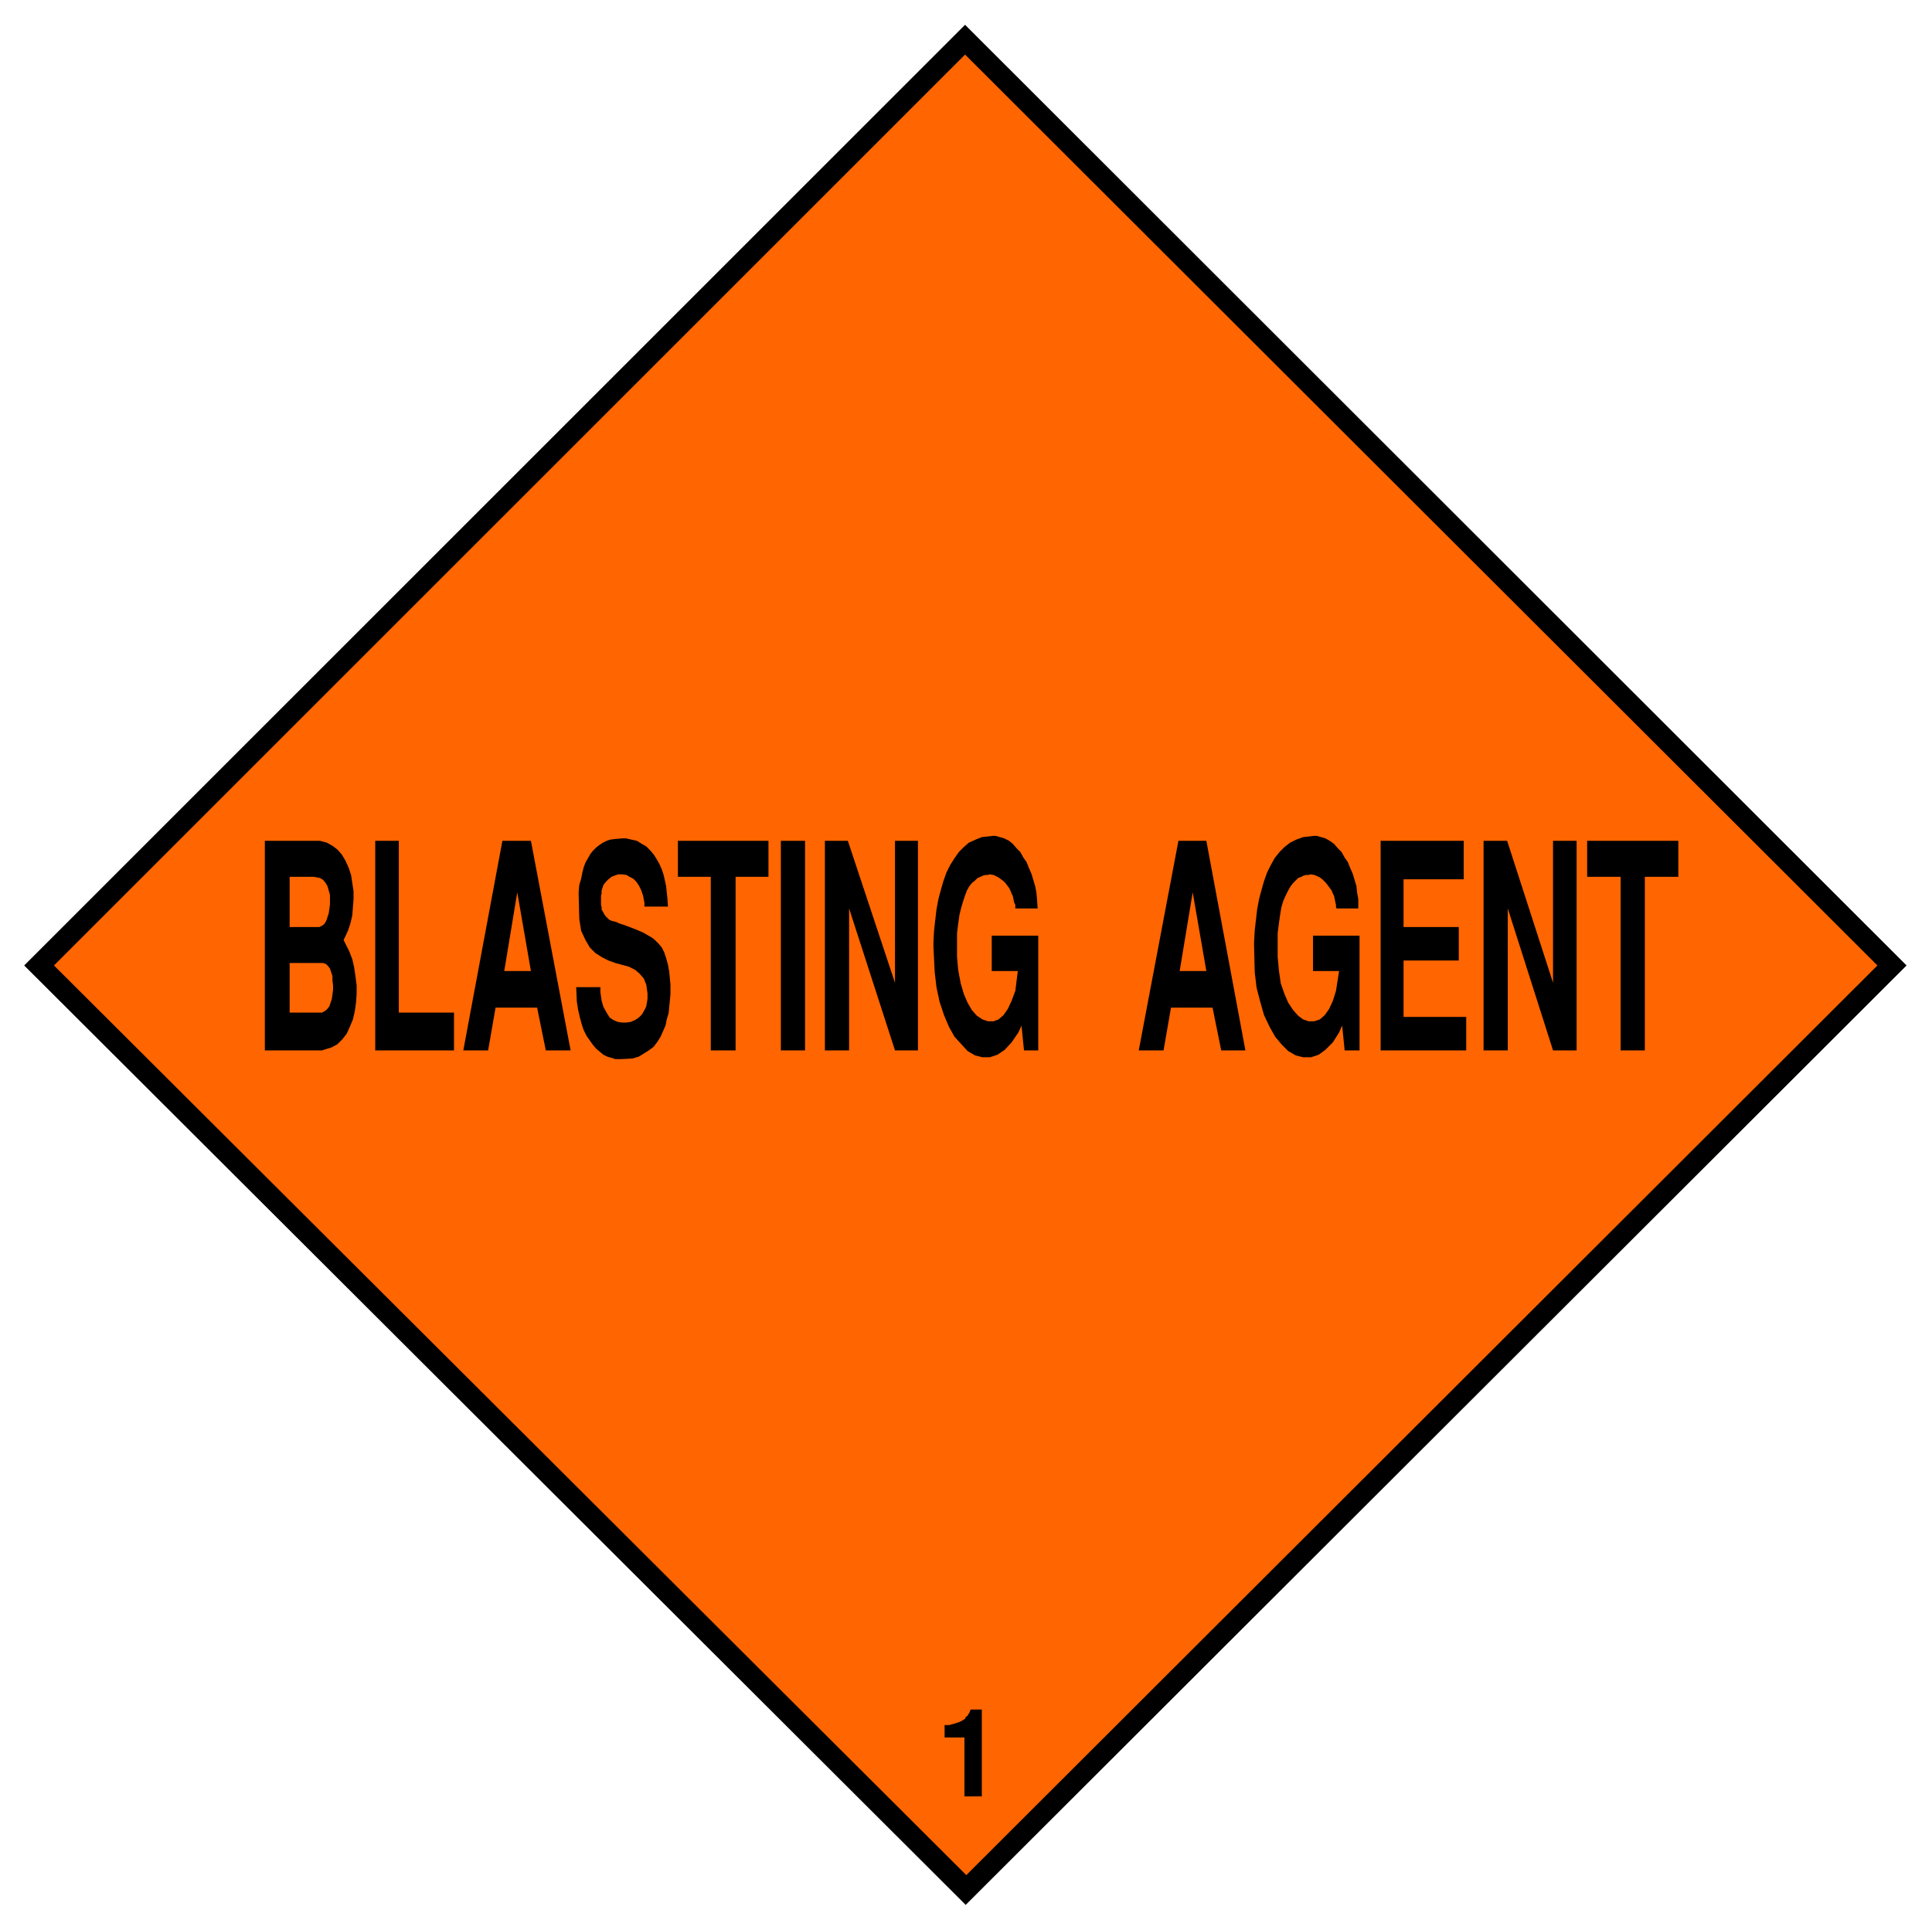 <svg xmlns="http://www.w3.org/2000/svg" fill-rule="evenodd" height="492.99" preserveAspectRatio="none" stroke-linecap="round" viewBox="0 0 3115 3112" width="493.465"><style>.brush1{fill:#000}.pen1{stroke:none}.brush2{fill:#ff6500}.pen2{stroke:none}</style><path class="pen1 brush1" d="M39 1557 1556 40l1518 1517-1517 1515L39 1557z"/><path class="pen2 brush2" d="M87 1557 1556 88l1471 1469-1469 1467L87 1557z"/><path class="pen1 brush1" d="M1555 2897v-95h-32v-20h8l3-1 4-1 3-1 3-1 3-1 4-2 3-2 2-1 1-3 3-2 1-2 2-3 2-5h18v140h-28zm1058-1203v-280h-54v-58h147v58h-54v280h-39zm-221 0v-338h38l74 229v-229h38v338h-38l-73-229v229h-39zm-166 0v-338h134v62h-97v77h89v54h-89v91h101v54h-138zm-204-167v-8l1-18 2-18 2-17 3-16 4-15 4-14 5-14 6-12 6-11 8-10 8-8 9-7 10-5 11-4 18-2h4l7 2 7 2 7 4 7 5 6 7 6 6 5 9 5 7 4 10 4 9 3 10 3 10 1 10 2 11v15h-35l-1-2v-4l-1-4-1-5-1-5-2-4-2-5-3-4-3-4-3-4-3-3-3-3-4-3-4-2-5-2-6-1-3 1h-4l-4 1-4 2-5 2-4 4-4 4-4 5-4 7-4 8-4 9-3 10-2 12-2 14-2 16v38l2 22 3 21 6 17 6 14 8 12 8 9 8 6 9 3h9l9-3 8-7 7-10 6-13 5-16 5-32h-42v-57h75v185h-24l-4-40-5 11-10 16-12 12-11 8-12 4h-13l-12-3-12-7-11-11-10-12-9-16-9-19-6-21-6-23-3-25-1-41zm-186 167 64-338h45l63 338h-39l-14-69h-67l-12 69h-40zm-331-167v-8l1-18 2-18 2-17 3-16 4-15 4-14 5-14 6-12 7-11 7-10 8-8 8-7 11-5 10-4 18-2h4l7 2 7 2 8 4 6 5 6 7 6 6 5 9 5 7 4 10 4 9 3 10 3 10 2 10 1 11 1 15h-36v-6l-2-4-1-5-1-5-2-4-2-5-2-4-3-4-3-4-3-3-4-3-4-3-4-2-4-2-7-1-2 1h-4l-4 1-4 2-5 2-4 4-5 4-4 5-4 7-3 8-3 9-3 10-3 12-2 14-2 16v38l2 22 4 21 5 17 6 14 7 12 8 9 9 6 9 3h9l8-3 8-7 7-10 6-13 6-16 4-32h-42v-57h75v185h-23l-4-40-5 11-11 16-11 12-12 8-12 4h-12l-12-3-12-7-10-11-11-12-9-16-8-19-7-21-5-23-3-25-2-41zm-175 167v-338h37l76 229v-229h37v338h-37l-74-229v229h-39zm-71 0v-338h39v338h-39zm-113 0v-280h-53v-58h146v58h-53v280h-40zm-217-102h39v8l2 14 3 10 5 9 5 8 6 4 7 3 7 1h7l7-1 7-3 6-4 5-5 4-7 3-6 2-12v-9l-2-14-4-10-7-8-7-6-10-5-11-3-11-3-11-4-10-5-11-7-9-9-7-12-7-15-3-19-1-39v-5l1-11 3-10 2-10 2-8 3-8 4-7 4-7 4-5 5-5 5-4 6-4 6-3 6-2 8-1 12-1h5l9 2 9 2 8 5 7 4 6 6 6 7 5 8 4 7 4 9 3 9 2 9 2 9 1 10 1 9 1 14h-38v-6l-2-11-3-9-4-8-4-6-5-5-6-3-5-3-7-1h-6l-6 2-5 2-5 4-4 4-4 5-3 9v5l-1 3v15l1 4v4l2 3 2 4 2 3 3 3 3 3 4 2 8 2 4 2 9 3 8 3 8 3 7 3 7 3 7 4 7 4 5 4 6 6 5 6 4 8 3 9 3 11 2 11 2 21v15l-1 11-1 10-1 10-3 10-2 10-4 9-4 9-5 8-6 8-8 6-8 5-8 5-10 3-18 1h-10l-6-2-7-2-6-3-6-5-6-5-5-6-5-7-5-7-5-10-3-9-3-11-3-13-2-13-1-23zm-182 102 63-338h46l64 338h-40l-14-69h-67l-12 69h-40zm-142 0v-338h38v277h89v61H605zm-86 0h-92v-338h89l11 3 9 5 8 6 7 8 6 10 5 11 4 12 2 13 2 13v13l-1 13-1 13-3 13-4 12-7 15 3 6 6 12 5 13 3 13 2 14 2 15v14l-1 14-2 14-3 13-5 12-5 11-7 9-8 8-9 5-16 5z"/><path class="pen2 brush2" d="m1923 1439-21 127h43l-22-127zm-1089 0-21 127h43l-22-127zm-367 194h52l4-2 4-3 4-5 2-6 2-6 1-7 1-8v-7l-1-8v-7l-2-6-2-6-3-4-3-3-5-2h-54v80zm0-219v81h48l4-2 4-3 3-5 2-6 2-6 1-7 1-8v-15l-2-7-2-7-3-5-4-5-5-3-10-2h-39z"/></svg>
